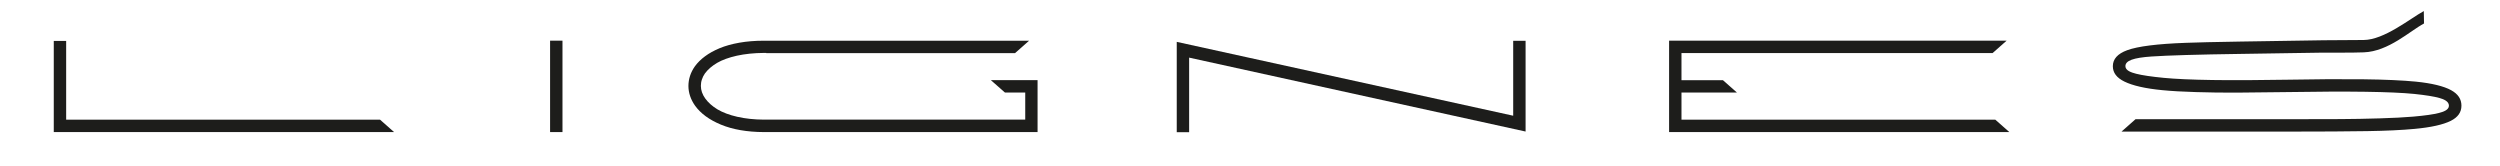 <?xml version="1.0" encoding="utf-8"?>
<!-- Generator: Adobe Illustrator 26.0.3, SVG Export Plug-In . SVG Version: 6.00 Build 0)  -->
<svg version="1.1" id="Layer_1" xmlns="http://www.w3.org/2000/svg" xmlns:xlink="http://www.w3.org/1999/xlink" x="0px" y="0px"
	 viewBox="0 0 415.66 27.58" style="enable-background:new 0 0 415.66 27.58;" xml:space="preserve">
<style type="text/css">
	.st0{fill:#1D1D1B;}
</style>
<g>
	<g>
		<path class="st0" d="M402.99,1.84c-2.31,1.27-6.6,4.8-10.01,4.81c-4.53,0.01-8.85,0.06-12.81,0.14c-1.64,0.03-4.23,0.07-7.69,0.12
			c-4.25,0.07-7.3,0.14-9.05,0.21c-4.72,0.17-8,0.58-9.76,1.23c-1.6,0.59-2.38,1.47-2.38,2.66c0,1.08,0.63,1.92,1.92,2.55
			c1.38,0.68,3.5,1.16,6.3,1.43c1.54,0.15,3.42,0.26,5.59,0.32c2.18,0.07,4.48,0.1,6.83,0.09c2.37-0.01,5.18-0.04,8.36-0.09
			c10.24-0.17,17.36-0.07,21.15,0.31c1.9,0.2,3.25,0.42,4.15,0.67c0.68,0.19,1.58,0.54,1.58,1.28c0,0.71-0.94,1.03-1.66,1.21
			c-0.93,0.24-2.33,0.44-4.28,0.61c-1.44,0.13-3.32,0.22-5.59,0.29c-2.27,0.07-4.47,0.11-6.53,0.12c-2.05,0.01-5,0.02-8.76,0.02
			h-25.29l-2.33,2.06h27.63c5.67,0,10.11-0.03,13.22-0.08c3.11-0.05,5.75-0.17,7.86-0.37c2.73-0.25,4.76-0.7,6.04-1.34
			c1.19-0.6,1.77-1.43,1.77-2.52c0-1.1-0.56-1.94-1.72-2.58c-1.23-0.67-3.2-1.15-5.87-1.42c-2.16-0.21-5.1-0.35-8.73-0.39
			c-3.64-0.04-7.9-0.02-12.65,0.07c-9.7,0.17-16.61,0.07-20.54-0.31c-2.03-0.2-3.56-0.42-4.57-0.68c-0.83-0.21-1.79-0.54-1.79-1.26
			c0-0.92,1.3-1.4,4.36-1.61c2.66-0.18,7.63-0.33,14.79-0.43c2.85-0.03,5.44-0.07,7.72-0.12c1.82-0.03,3.82-0.06,5.94-0.09
			c2.12-0.02,4.42,0.04,6.83-0.05c4.12-0.15,7.67-3.56,10.01-4.8"/>
	</g>
	<g>
		<path class="st0" d="M63.19,19.9l2.33,2.06H8.94V6.81H11V19.9H63.19z"/>
	</g>
	<g>
		<path class="st0" d="M93.52,21.96h-2.06V6.76h2.06V21.96z"/>
	</g>
	<g>
		<path class="st0" d="M164.74,13.32h7.77v8.64H127c-2.79-0.01-5.19-0.43-7.14-1.24c-1.93-0.8-3.37-1.86-4.29-3.14
			c-0.73-1.03-1.1-2.13-1.11-3.27c0-1.16,0.36-2.27,1.08-3.29c0.43-0.59,0.99-1.15,1.67-1.65c0.68-0.51,1.5-0.96,2.43-1.35
			c0.94-0.39,2.04-0.7,3.29-0.92c1.25-0.22,2.62-0.33,4.07-0.33h44.1l-2.33,2.06H127.4V8.8l-0.4,0c-1.65,0.01-3.15,0.17-4.48,0.46
			c-1.34,0.3-2.44,0.7-3.28,1.19c-0.85,0.5-1.53,1.08-2.03,1.75c-0.23,0.33-0.4,0.67-0.51,1.02c-0.12,0.35-0.17,0.71-0.17,1.06
			c0,0.71,0.24,1.42,0.73,2.1c0.49,0.68,1.18,1.29,2.04,1.81c0.86,0.51,1.97,0.93,3.29,1.23c1.32,0.3,2.8,0.46,4.42,0.47l0.4-0.01
			l43.05,0v-4.5h-3.38L164.74,13.32z"/>
	</g>
	<g>
		<path class="st0" d="M251.59,6.78h2.06v15.09L197.71,9.58v12.4h-2.06V6.96l55.94,12.28V6.78z"/>
	</g>
	<g>
		<path class="st0" d="M286.45,13.32l2.33,2.06h-9.21v4.52h52.18l2.33,2.06h-56.57V6.76h56.12l-2.33,2.06h-51.73v4.51H286.45z"/>
	</g>
</g>
</svg>
